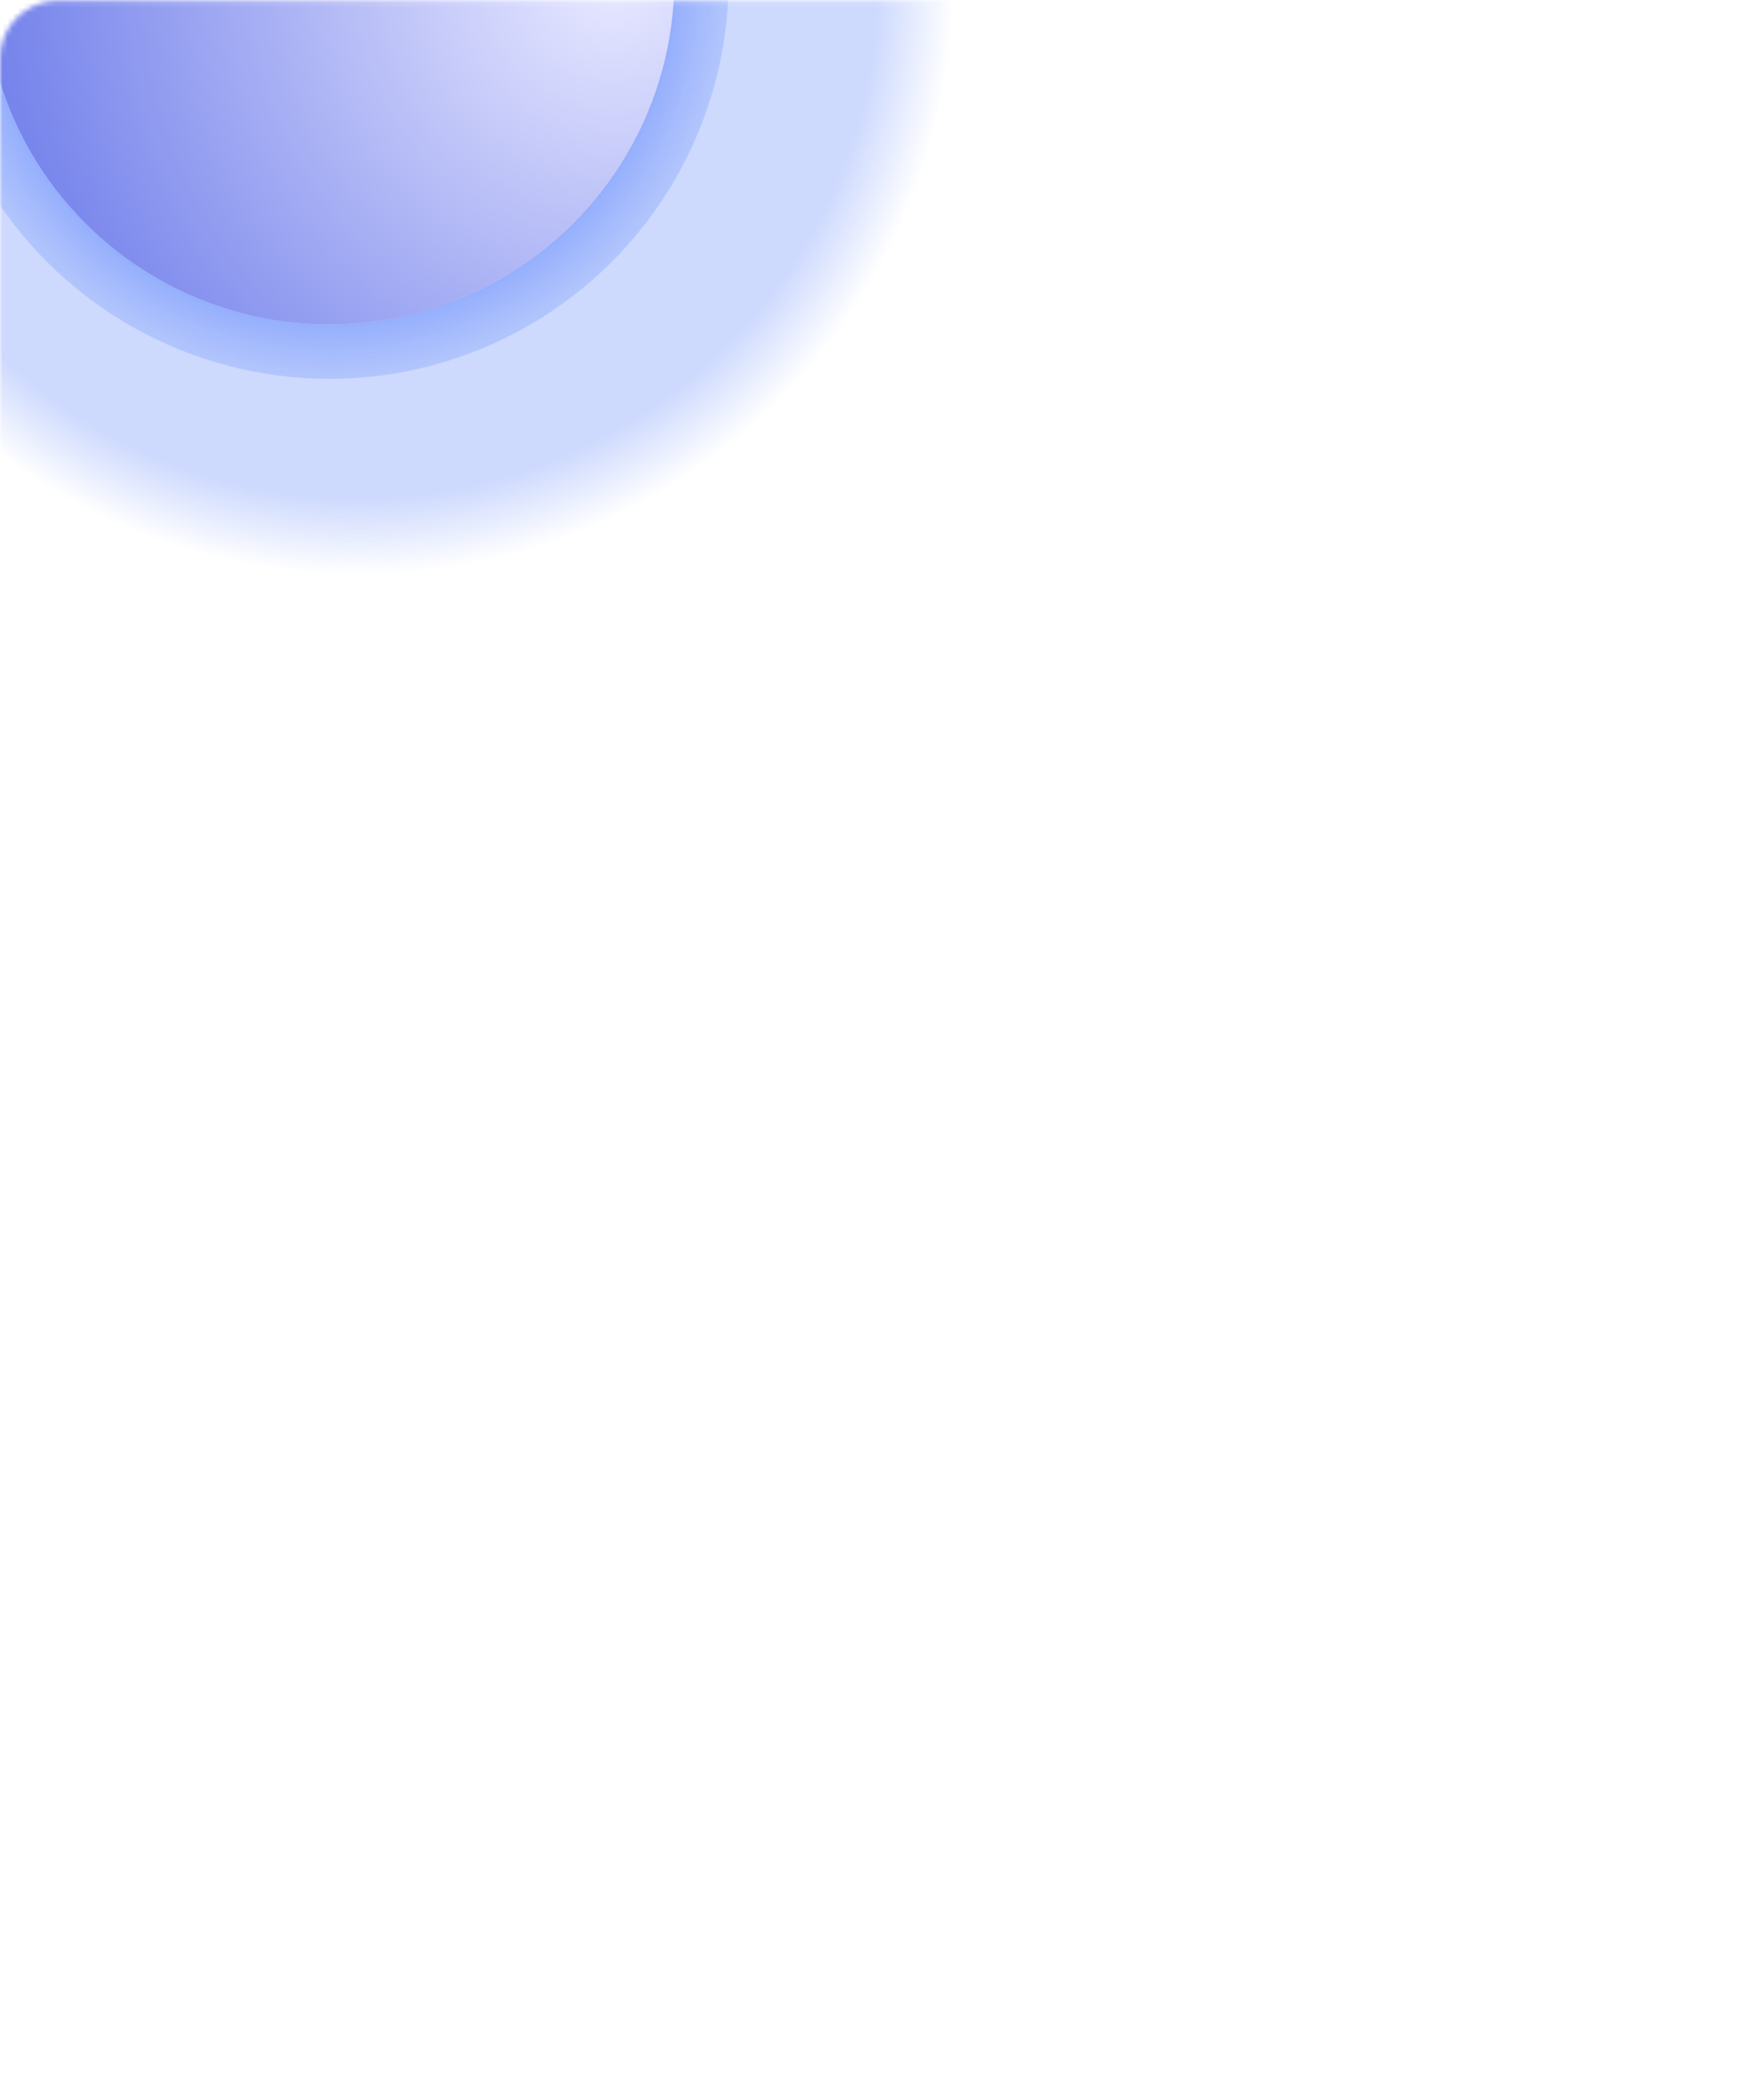 <svg width="345" height="414" viewBox="0 0 345 414" fill="none" xmlns="http://www.w3.org/2000/svg">
<mask id="mask0_54_3508" style="mask-type:alpha" maskUnits="userSpaceOnUse" x="0" y="0" width="345" height="414">
<rect y="0.114" width="345" height="413.887" rx="11.377" fill="#4E59A1"/>
</mask>
<g mask="url(#mask0_54_3508)">
<g filter="url(#filter0_f_54_3508)">
<circle cx="64.928" cy="-4.043" r="123.072" fill="url(#paint0_radial_54_3508)" fill-opacity="0.5"/>
</g>
<circle cx="64.928" cy="-4.043" r="68.014" fill="url(#paint1_radial_54_3508)"/>
<g opacity="0.7" filter="url(#filter1_f_54_3508)">
<circle cx="64.928" cy="-4.043" r="73.372" stroke="url(#paint2_radial_54_3508)" stroke-width="10.717"/>
</g>
</g>
<defs>
<filter id="filter0_f_54_3508" x="-76.605" y="-145.575" width="283.065" height="283.065" filterUnits="userSpaceOnUse" color-interpolation-filters="sRGB">
<feFlood flood-opacity="0" result="BackgroundImageFix"/>
<feBlend mode="normal" in="SourceGraphic" in2="BackgroundImageFix" result="shape"/>
<feGaussianBlur stdDeviation="9.23" result="effect1_foregroundBlur_54_3508"/>
</filter>
<filter id="filter1_f_54_3508" x="-23.154" y="-92.125" width="176.163" height="176.163" filterUnits="userSpaceOnUse" color-interpolation-filters="sRGB">
<feFlood flood-opacity="0" result="BackgroundImageFix"/>
<feBlend mode="normal" in="SourceGraphic" in2="BackgroundImageFix" result="shape"/>
<feGaussianBlur stdDeviation="4.675" result="effect1_foregroundBlur_54_3508"/>
</filter>
<radialGradient id="paint0_radial_54_3508" cx="0" cy="0" r="1" gradientUnits="userSpaceOnUse" gradientTransform="translate(70.713 -4.043) rotate(180) scale(117.287)">
<stop offset="0.87" stop-color="#9BB3FC"/>
<stop offset="1" stop-color="#9BB3FC" stop-opacity="0"/>
</radialGradient>
<radialGradient id="paint1_radial_54_3508" cx="0" cy="0" r="1" gradientUnits="userSpaceOnUse" gradientTransform="translate(120.782 -4.367) rotate(180) scale(123.722)">
<stop offset="0.018" stop-color="#E6E7FF"/>
<stop offset="1" stop-color="#7482EB"/>
</radialGradient>
<radialGradient id="paint2_radial_54_3508" cx="0" cy="0" r="1" gradientUnits="userSpaceOnUse" gradientTransform="translate(64.928 -4.043) rotate(90) scale(114.131)">
<stop offset="0.595" stop-color="#7D9DFC"/>
<stop offset="1" stop-color="white" stop-opacity="0"/>
</radialGradient>
</defs>
</svg>
